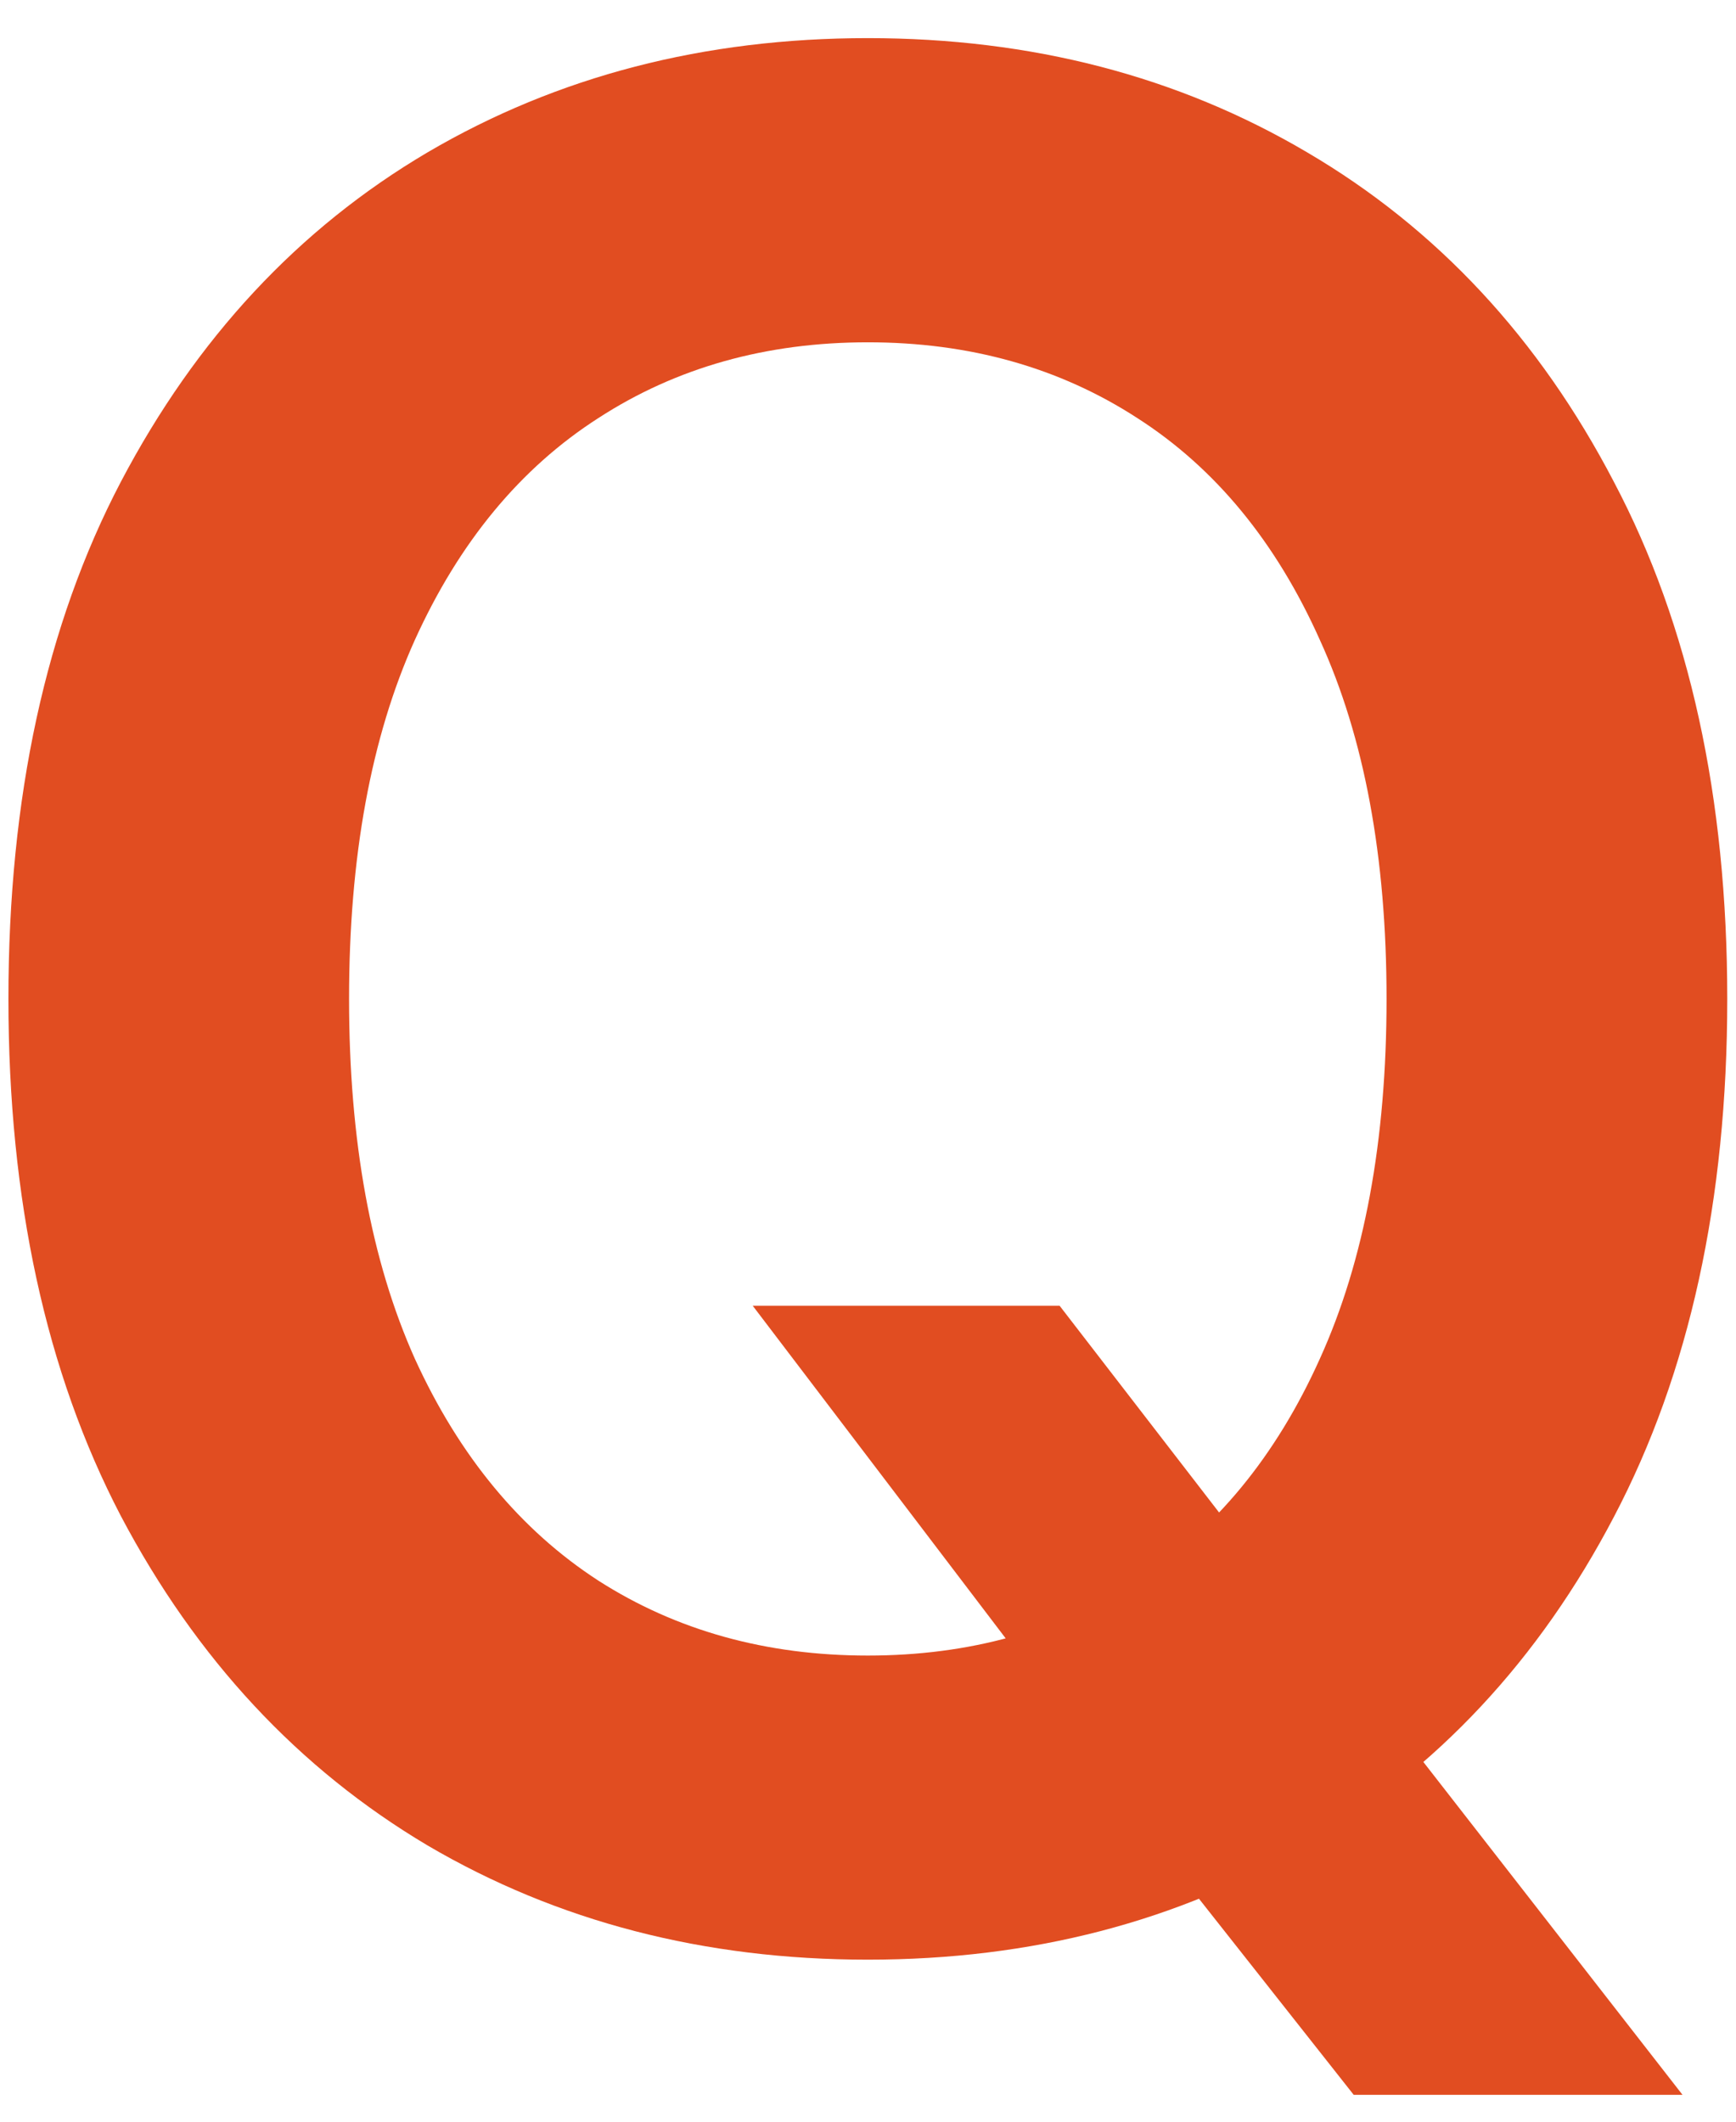 <svg width="27" height="33" viewBox="0 0 27 33" fill="none" xmlns="http://www.w3.org/2000/svg">
    <path
        d="M11.707 20.309H16.48L19.307 23.974L21.324 26.36L26.168 32.582H21.054L17.759 28.406L16.352 26.417L11.707 20.309ZM26.864 15.537C26.864 18.671 26.276 21.356 25.102 23.591C23.938 25.816 22.347 27.52 20.329 28.704C18.322 29.888 16.044 30.48 13.497 30.48C10.95 30.48 8.668 29.888 6.651 28.704C4.643 27.511 3.052 25.802 1.878 23.576C0.713 21.341 0.131 18.662 0.131 15.537C0.131 12.402 0.713 9.722 1.878 7.497C3.052 5.262 4.643 3.553 6.651 2.369C8.668 1.185 10.95 0.593 13.497 0.593C16.044 0.593 18.322 1.185 20.329 2.369C22.347 3.553 23.938 5.262 25.102 7.497C26.276 9.722 26.864 12.402 26.864 15.537ZM21.565 15.537C21.565 13.33 21.22 11.469 20.528 9.954C19.847 8.43 18.9 7.279 17.688 6.502C16.475 5.716 15.079 5.324 13.497 5.324C11.916 5.324 10.519 5.716 9.307 6.502C8.095 7.279 7.143 8.43 6.452 9.954C5.77 11.469 5.429 13.33 5.429 15.537C5.429 17.743 5.77 19.608 6.452 21.133C7.143 22.648 8.095 23.799 9.307 24.585C10.519 25.361 11.916 25.75 13.497 25.75C15.079 25.75 16.475 25.361 17.688 24.585C18.9 23.799 19.847 22.648 20.528 21.133C21.22 19.608 21.565 17.743 21.565 15.537Z"
        fill="#E14D21"
    />
</svg>
